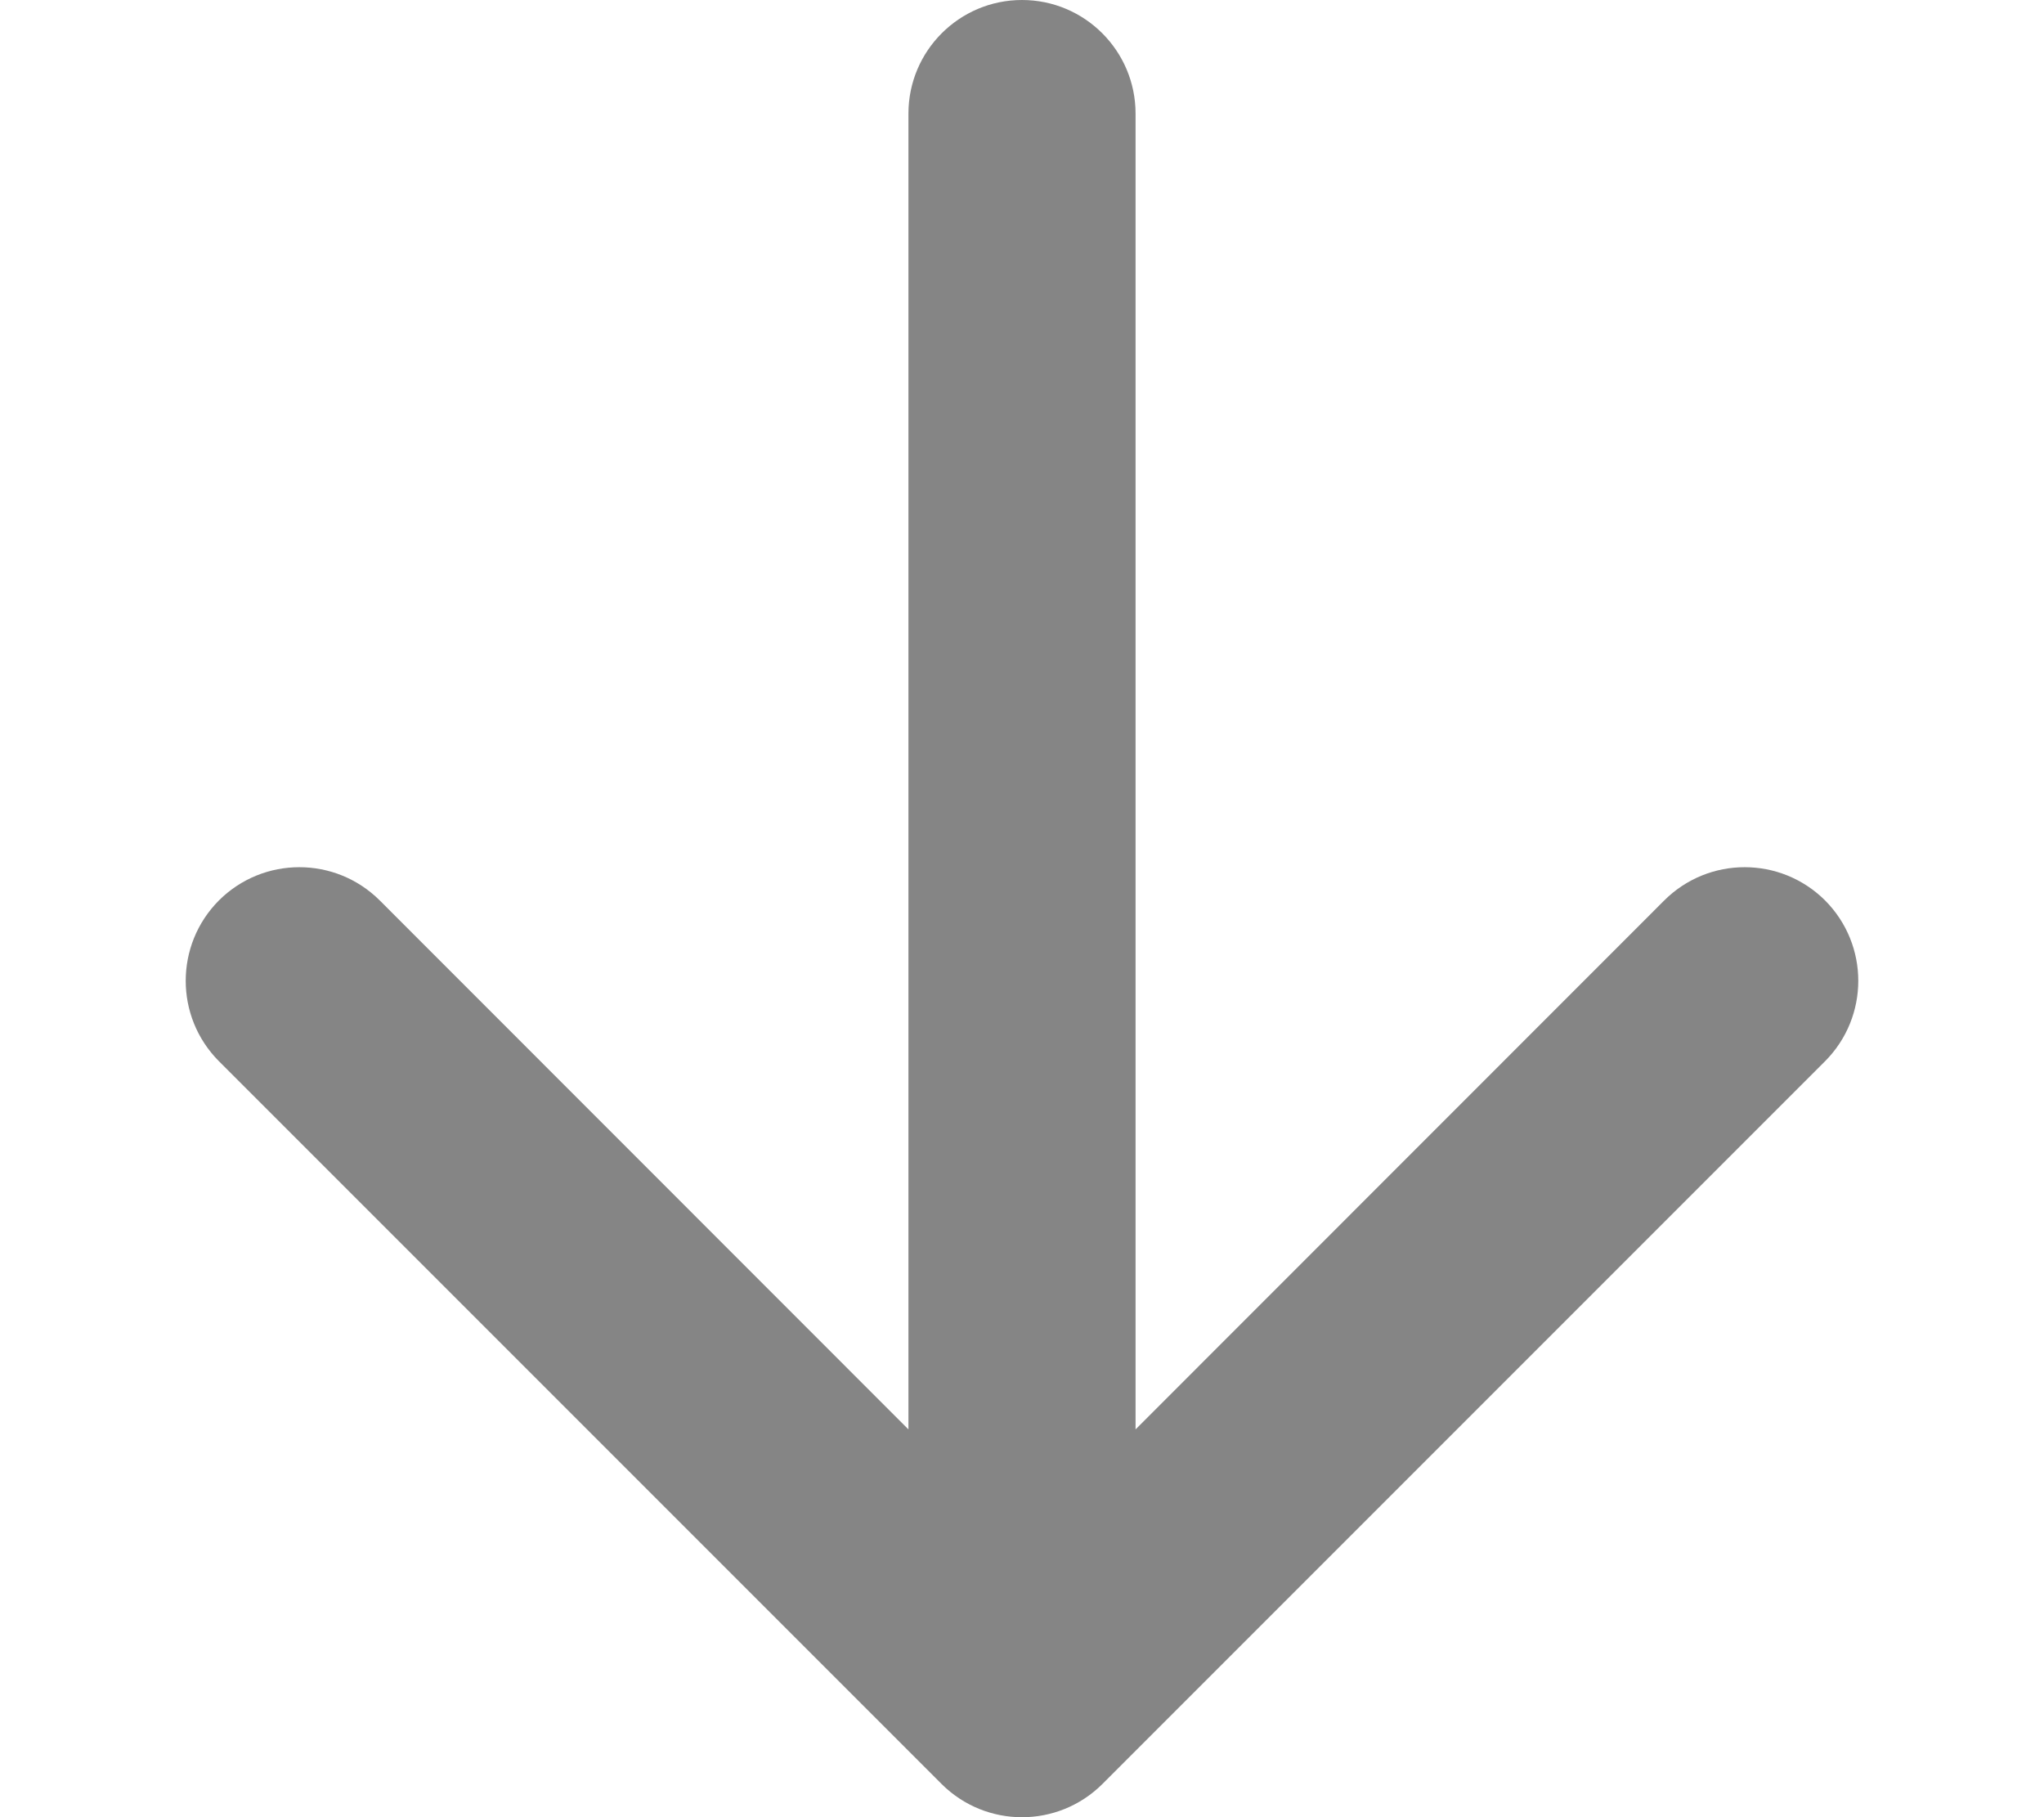 <svg width="9" height="8" viewBox="0 0 9 8" fill="none" xmlns="http://www.w3.org/2000/svg">
<path d="M4.146 7.854C4.342 8.049 4.658 8.049 4.854 7.854L8.036 4.672C8.231 4.476 8.231 4.16 8.036 3.964C7.84 3.769 7.524 3.769 7.328 3.964L4.5 6.793L1.672 3.964C1.476 3.769 1.16 3.769 0.964 3.964C0.769 4.16 0.769 4.476 0.964 4.672L4.146 7.854ZM5 0.5C5 0.224 4.776 1.20706e-08 4.5 0C4.224 -1.20706e-08 4 0.224 4 0.5L5 0.5ZM5 7.5L5 0.5L4 0.5L4 7.5L5 7.5Z" fill="#858585"/>
</svg>
